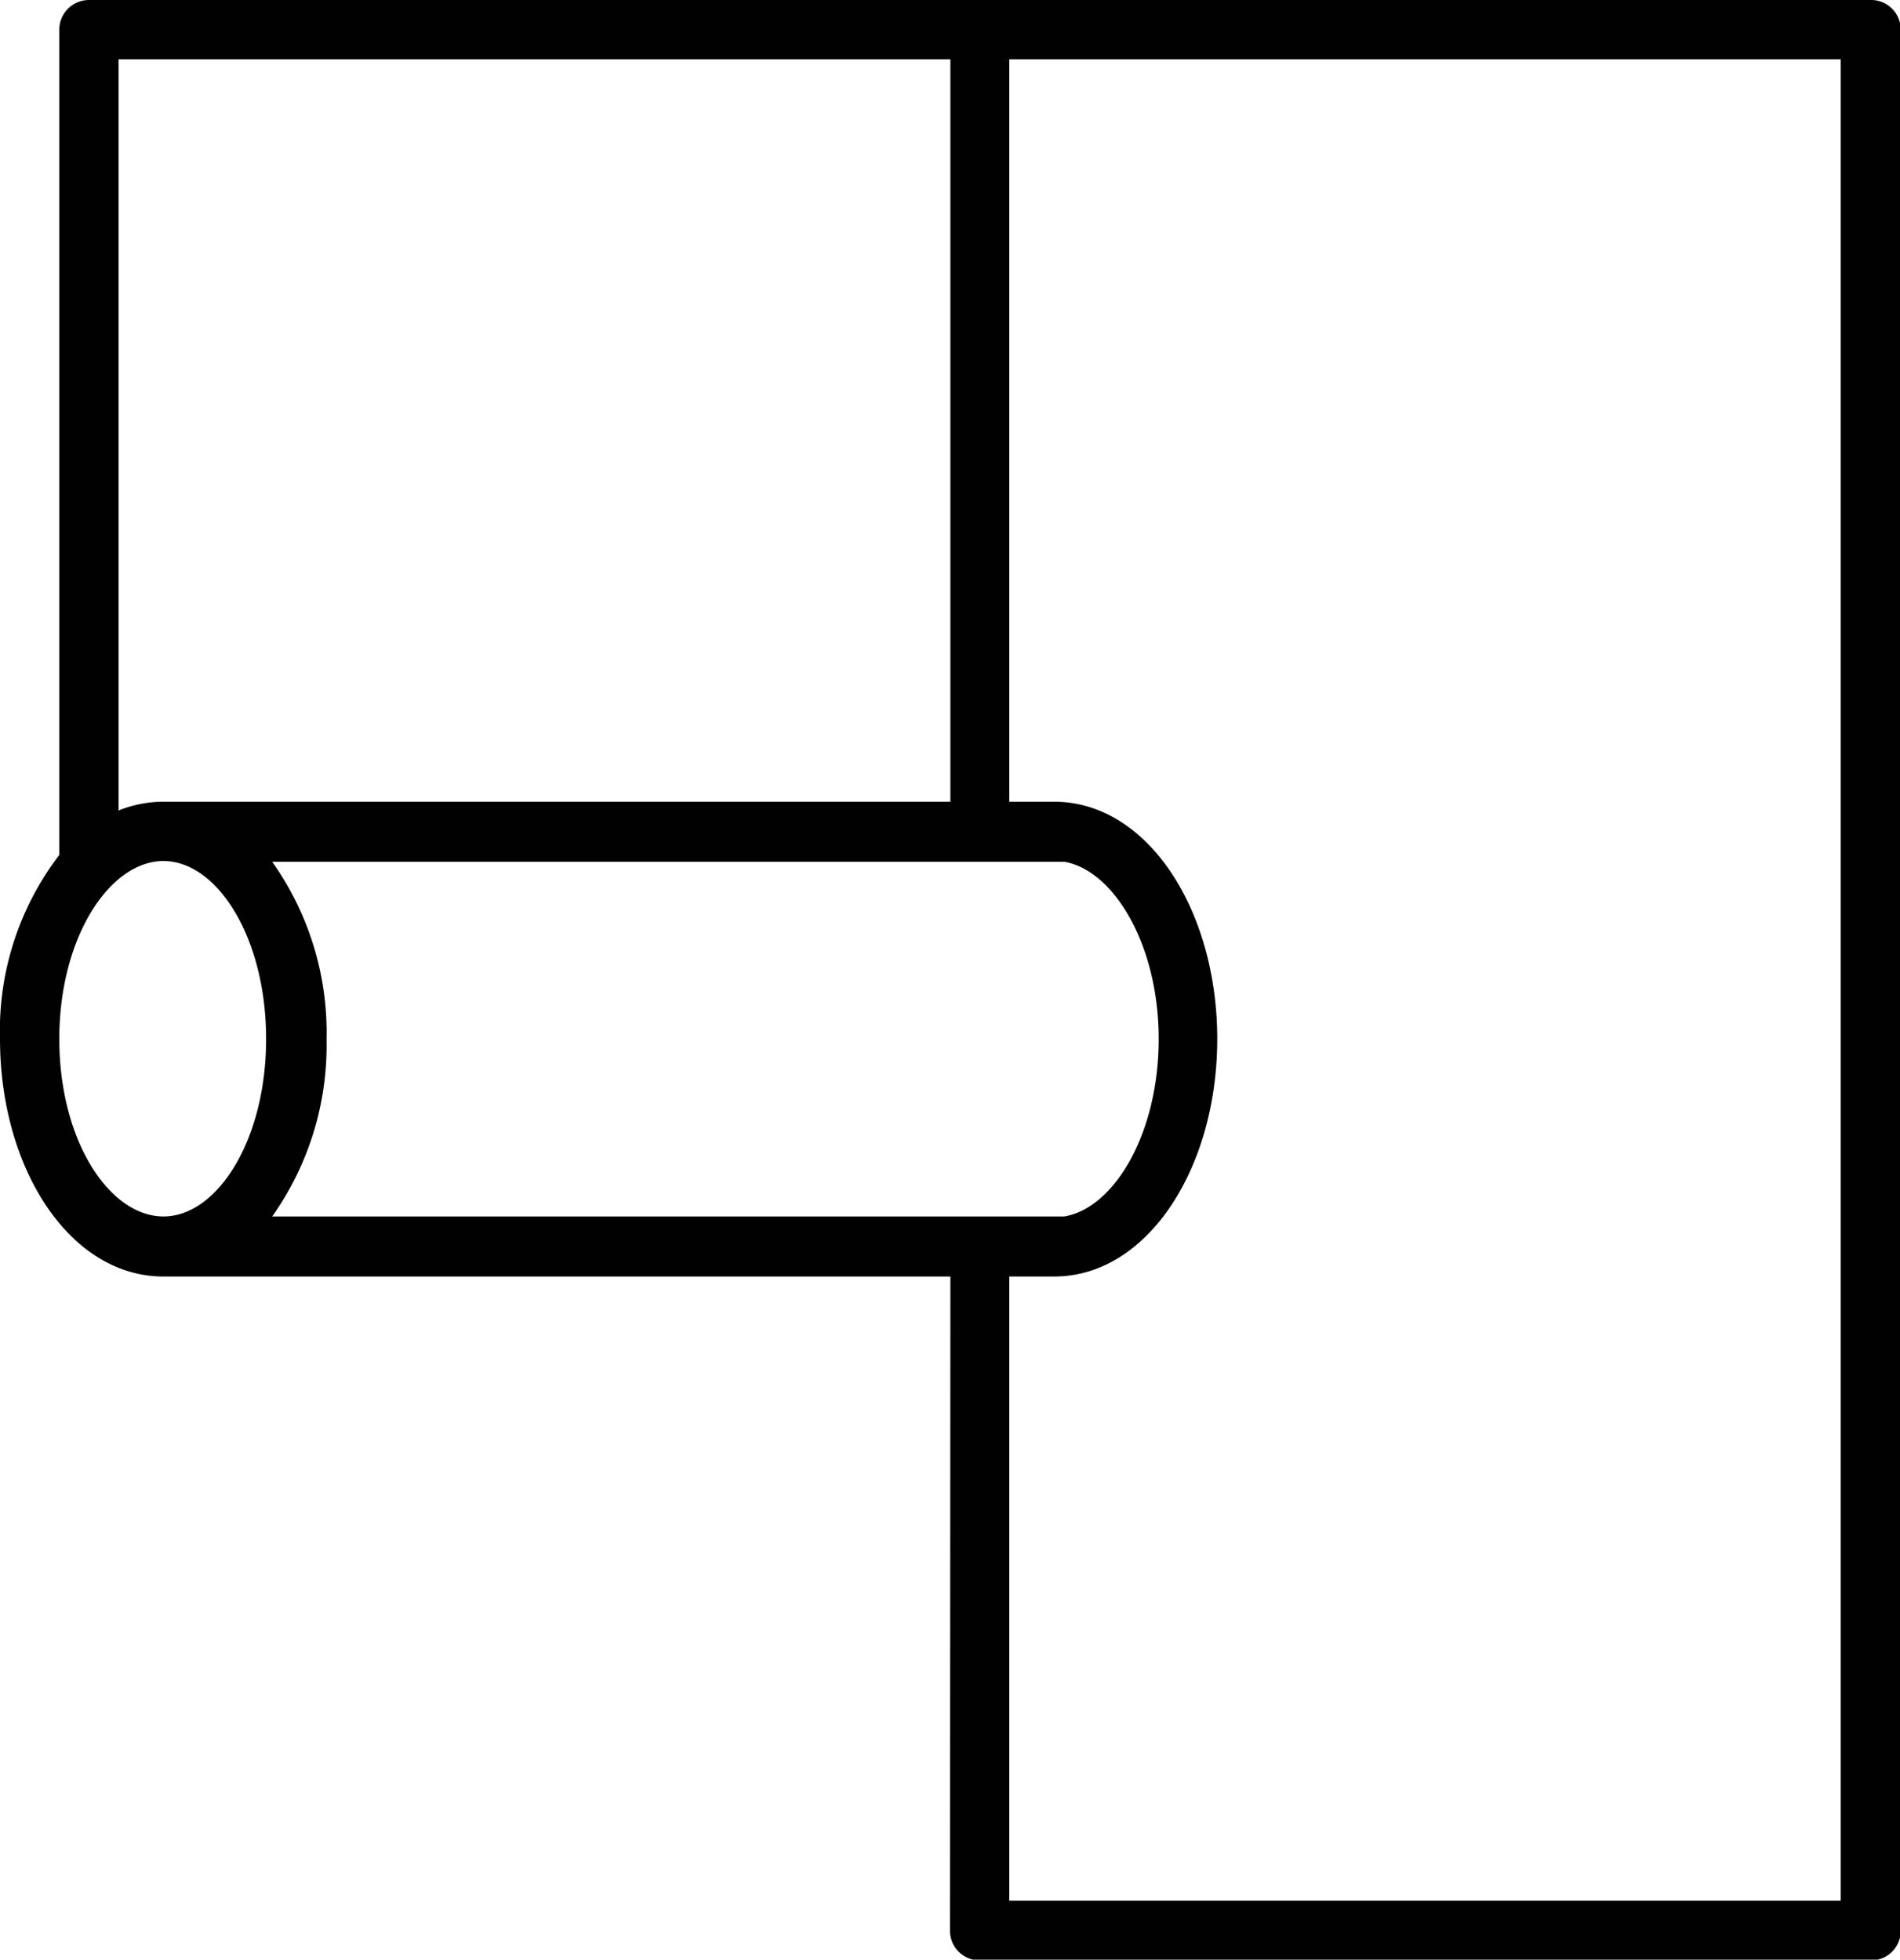 <?xml version="1.0" encoding="UTF-8"?> <svg xmlns="http://www.w3.org/2000/svg" viewBox="0 0 49.98 51.55"><defs><style>.cls-1{fill:#010101;}</style></defs><g id="Livello_2" data-name="Livello 2"><g id="Livello_1-2" data-name="Livello 1"><path class="cls-1" d="M25,33.58H4.3c-2.47,0-4.3-2.85-4.3-6.25a7.6,7.6,0,0,1,1.56-4.84V.78A.78.78,0,0,1,2.34,0H49.2A.78.78,0,0,1,50,.78v50a.78.78,0,0,1-.78.79H25.77a.78.78,0,0,1-.78-.79ZM26.55,50H48.42V1.56H26.55V21.09h1.18c2.46,0,4.29,2.85,4.29,6.24s-1.83,6.25-4.29,6.25H26.55ZM4.3,21.09H25V1.56H3.12V21.32A3.18,3.18,0,0,1,4.3,21.09ZM4.3,32C5.71,32,7,30,7,27.33S5.71,22.65,4.3,22.65s-2.74,2-2.74,4.68S2.88,32,4.3,32ZM28,32c1.33-.23,2.48-2.21,2.48-4.67S29.31,22.9,28,22.67l-.09,0H7.16a7.77,7.77,0,0,1,1.43,4.68A7.78,7.78,0,0,1,7.16,32H27.89Zm-22.51.8v0H4.69v0ZM4.69,21.9h.78v0H4.69Z"></path></g></g></svg> 